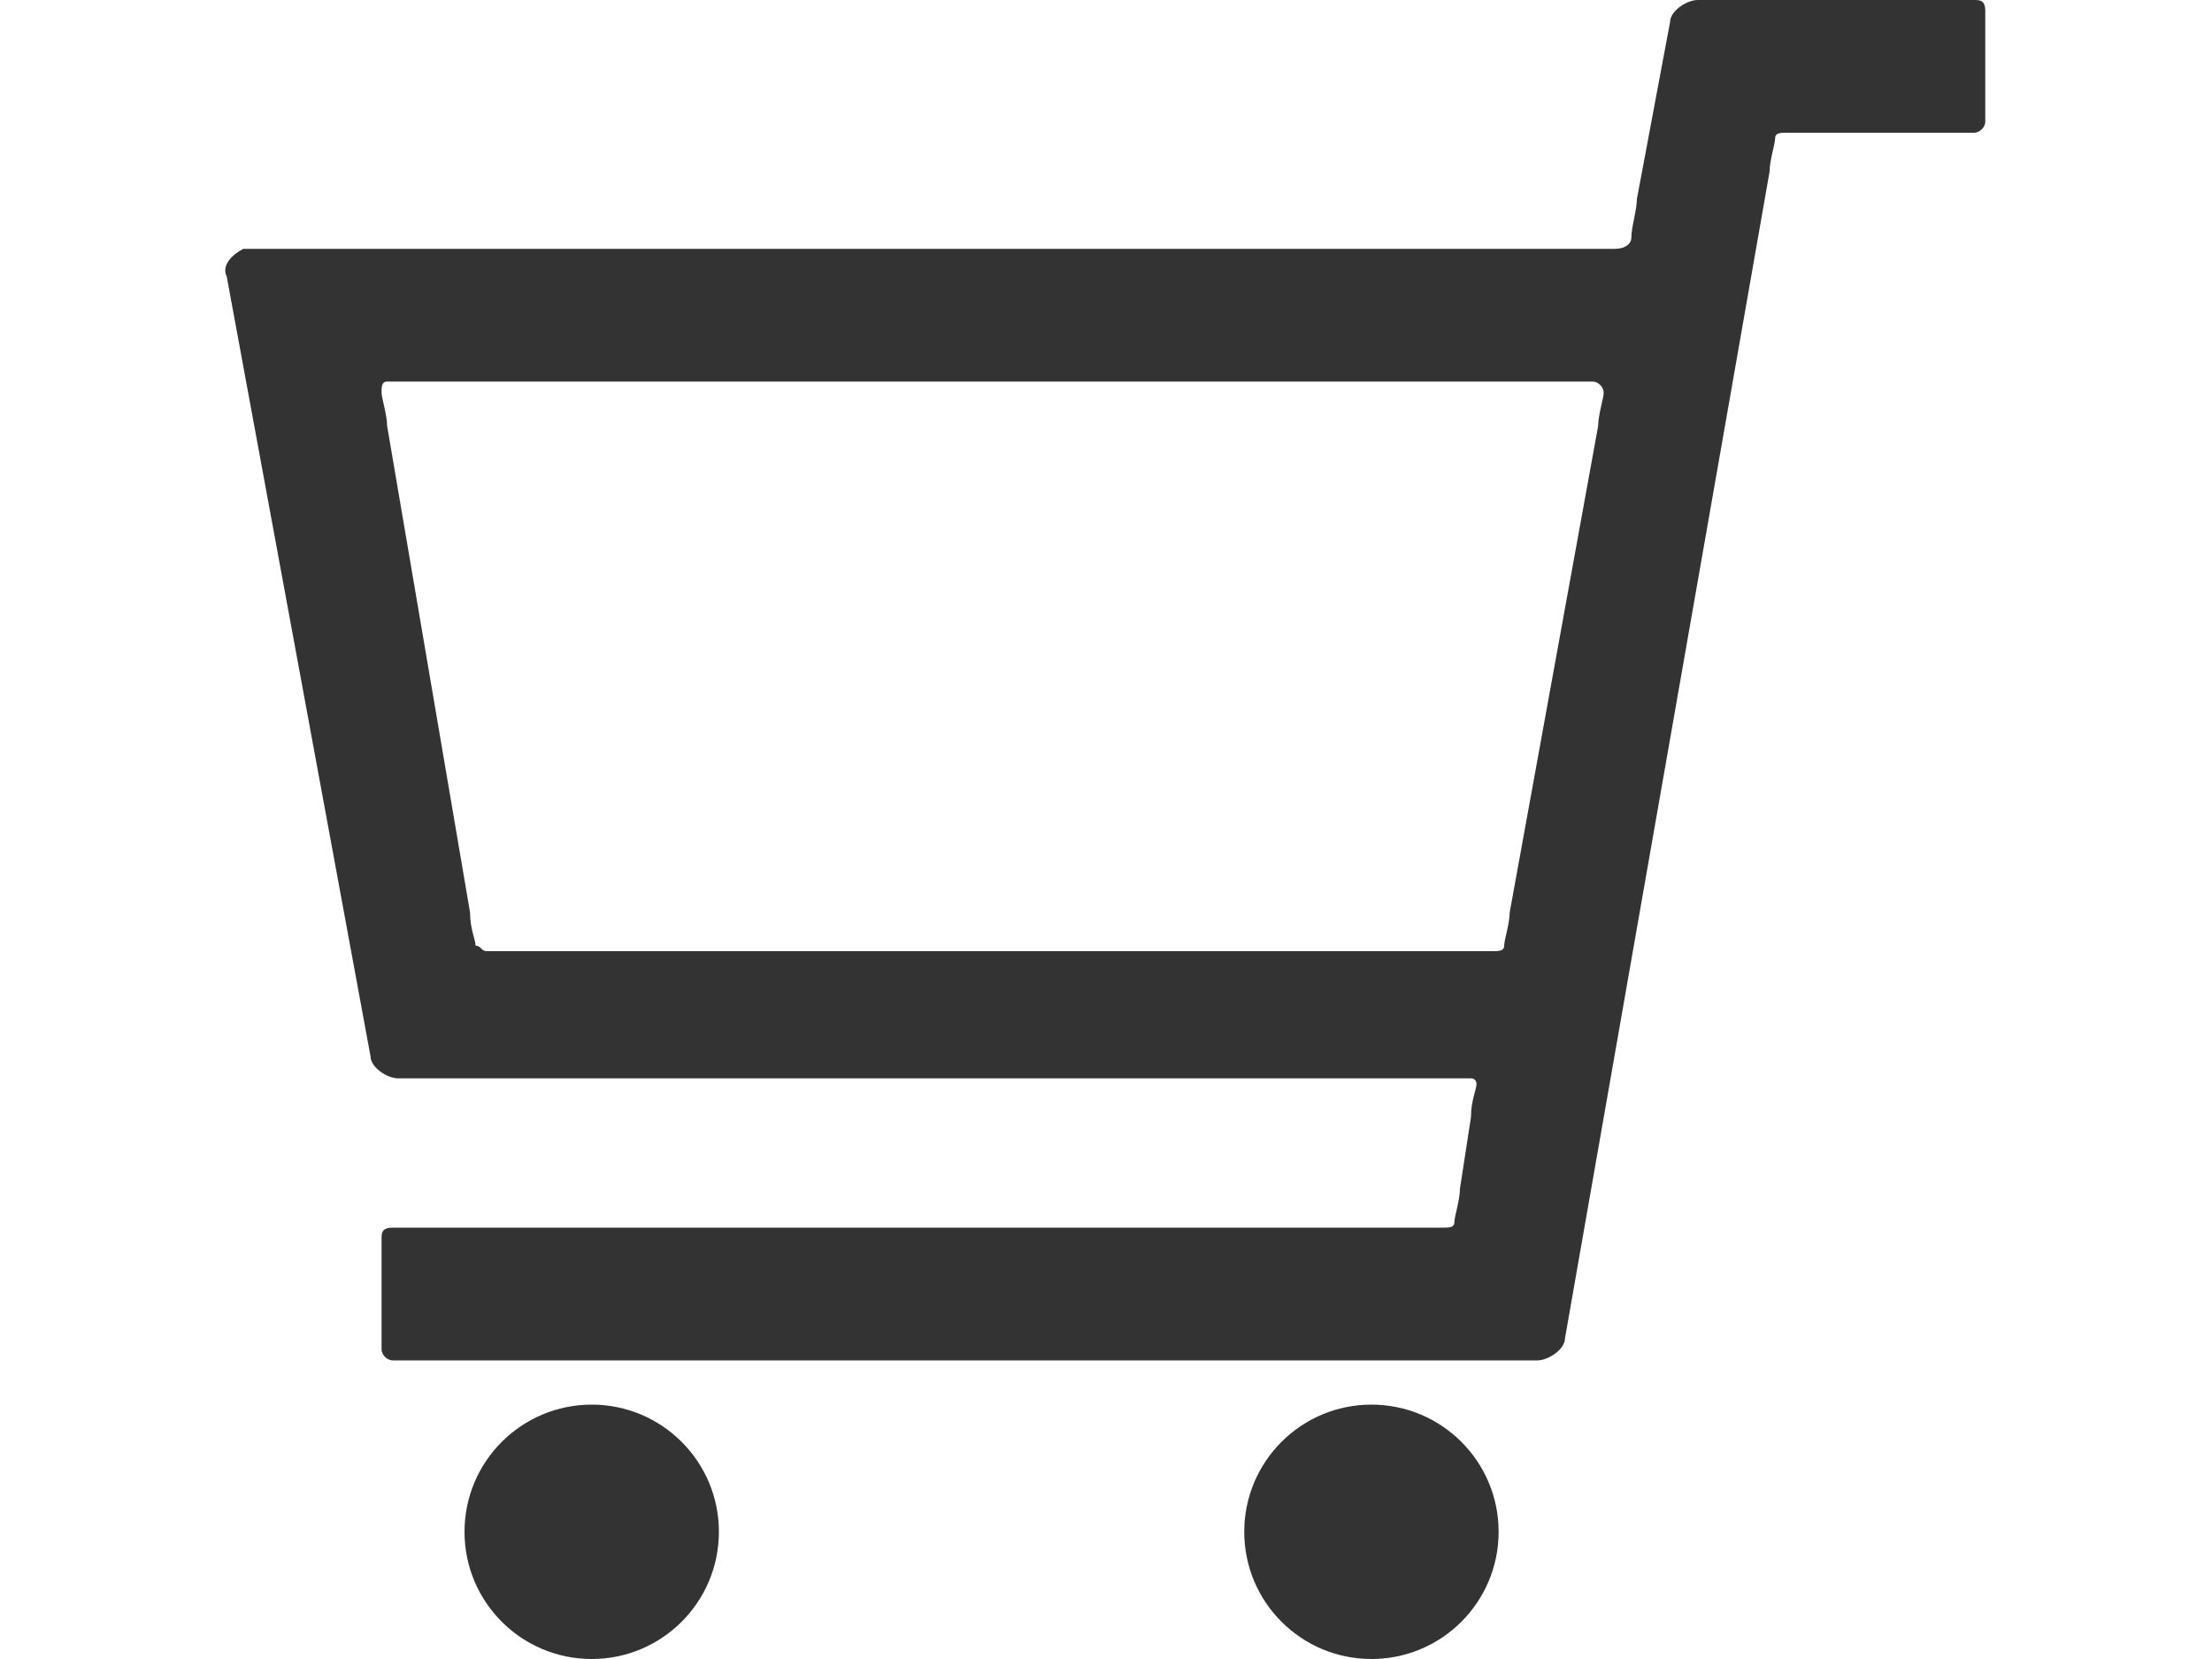 <?xml version="1.0" encoding="utf-8"?>
<!-- Generator: Adobe Illustrator 24.2.1, SVG Export Plug-In . SVG Version: 6.00 Build 0)  -->
<svg version="1.1" id="レイヤー_1" xmlns="http://www.w3.org/2000/svg" xmlns:xlink="http://www.w3.org/1999/xlink" x="0px"
	 y="0px" viewBox="0 0 40 30" style="enable-background:new 0 0 40 30;" xml:space="preserve">
<style type="text/css">
	.st0{fill:#333333;}
</style>
<g>
	<g>
		<path class="st0" d="M35.7,2.4c0.1,0,0.2-0.1,0.2-0.2c0-0.1,0-0.4,0-0.6V0.9c0-0.2,0-0.5,0-0.7S35.8,0,35.7,0s-0.4,0-0.6,0h-4.4
			c-0.2,0-0.5,0.2-0.5,0.4l-0.6,3.2c0,0.2-0.1,0.5-0.1,0.7c0,0.1-0.1,0.2-0.3,0.2c-0.1,0-0.4,0-0.7,0H4.4C4.2,4.6,4,4.8,4.1,5
			l2.6,14.1c0,0.2,0.3,0.4,0.5,0.4H26c0.2,0,0.5,0,0.6,0c0.1,0,0.1,0.1,0.1,0.1c0,0.1-0.1,0.3-0.1,0.6l-0.2,1.3
			c0,0.2-0.1,0.5-0.1,0.6c0,0.1-0.1,0.1-0.2,0.1c-0.1,0-0.3,0-0.6,0H7.8c-0.2,0-0.5,0-0.7,0s-0.2,0.1-0.2,0.2s0,0.4,0,0.7v0.7
			c0,0.2,0,0.5,0,0.6c0,0.1,0.1,0.2,0.2,0.2c0.1,0,0.4,0,0.6,0h20.1c0.2,0,0.5-0.2,0.5-0.4l3.7-21.1c0-0.2,0.1-0.5,0.1-0.6
			s0.1-0.1,0.2-0.1c0.1,0,0.3,0,0.6,0h2.2C35.4,2.4,35.6,2.4,35.7,2.4z M8.8,17.2c-0.1,0-0.1-0.1-0.2-0.1c0-0.1-0.1-0.3-0.1-0.6
			L7,7.7c0-0.2-0.1-0.5-0.1-0.6s0-0.2,0.1-0.2s0.4,0,0.6,0h20.6c0.2,0,0.5,0,0.6,0S29,7,29,7.1s-0.1,0.4-0.1,0.6l-1.6,8.8
			c0,0.2-0.1,0.5-0.1,0.6s-0.1,0.1-0.2,0.1c-0.1,0-0.3,0-0.6,0H9.4C9.1,17.2,8.9,17.2,8.8,17.2z"/>
	</g>
	<circle class="st0" cx="10.7" cy="27.7" r="2.3"/>
	<circle class="st0" cx="24.8" cy="27.7" r="2.3"/>
</g>
</svg>
